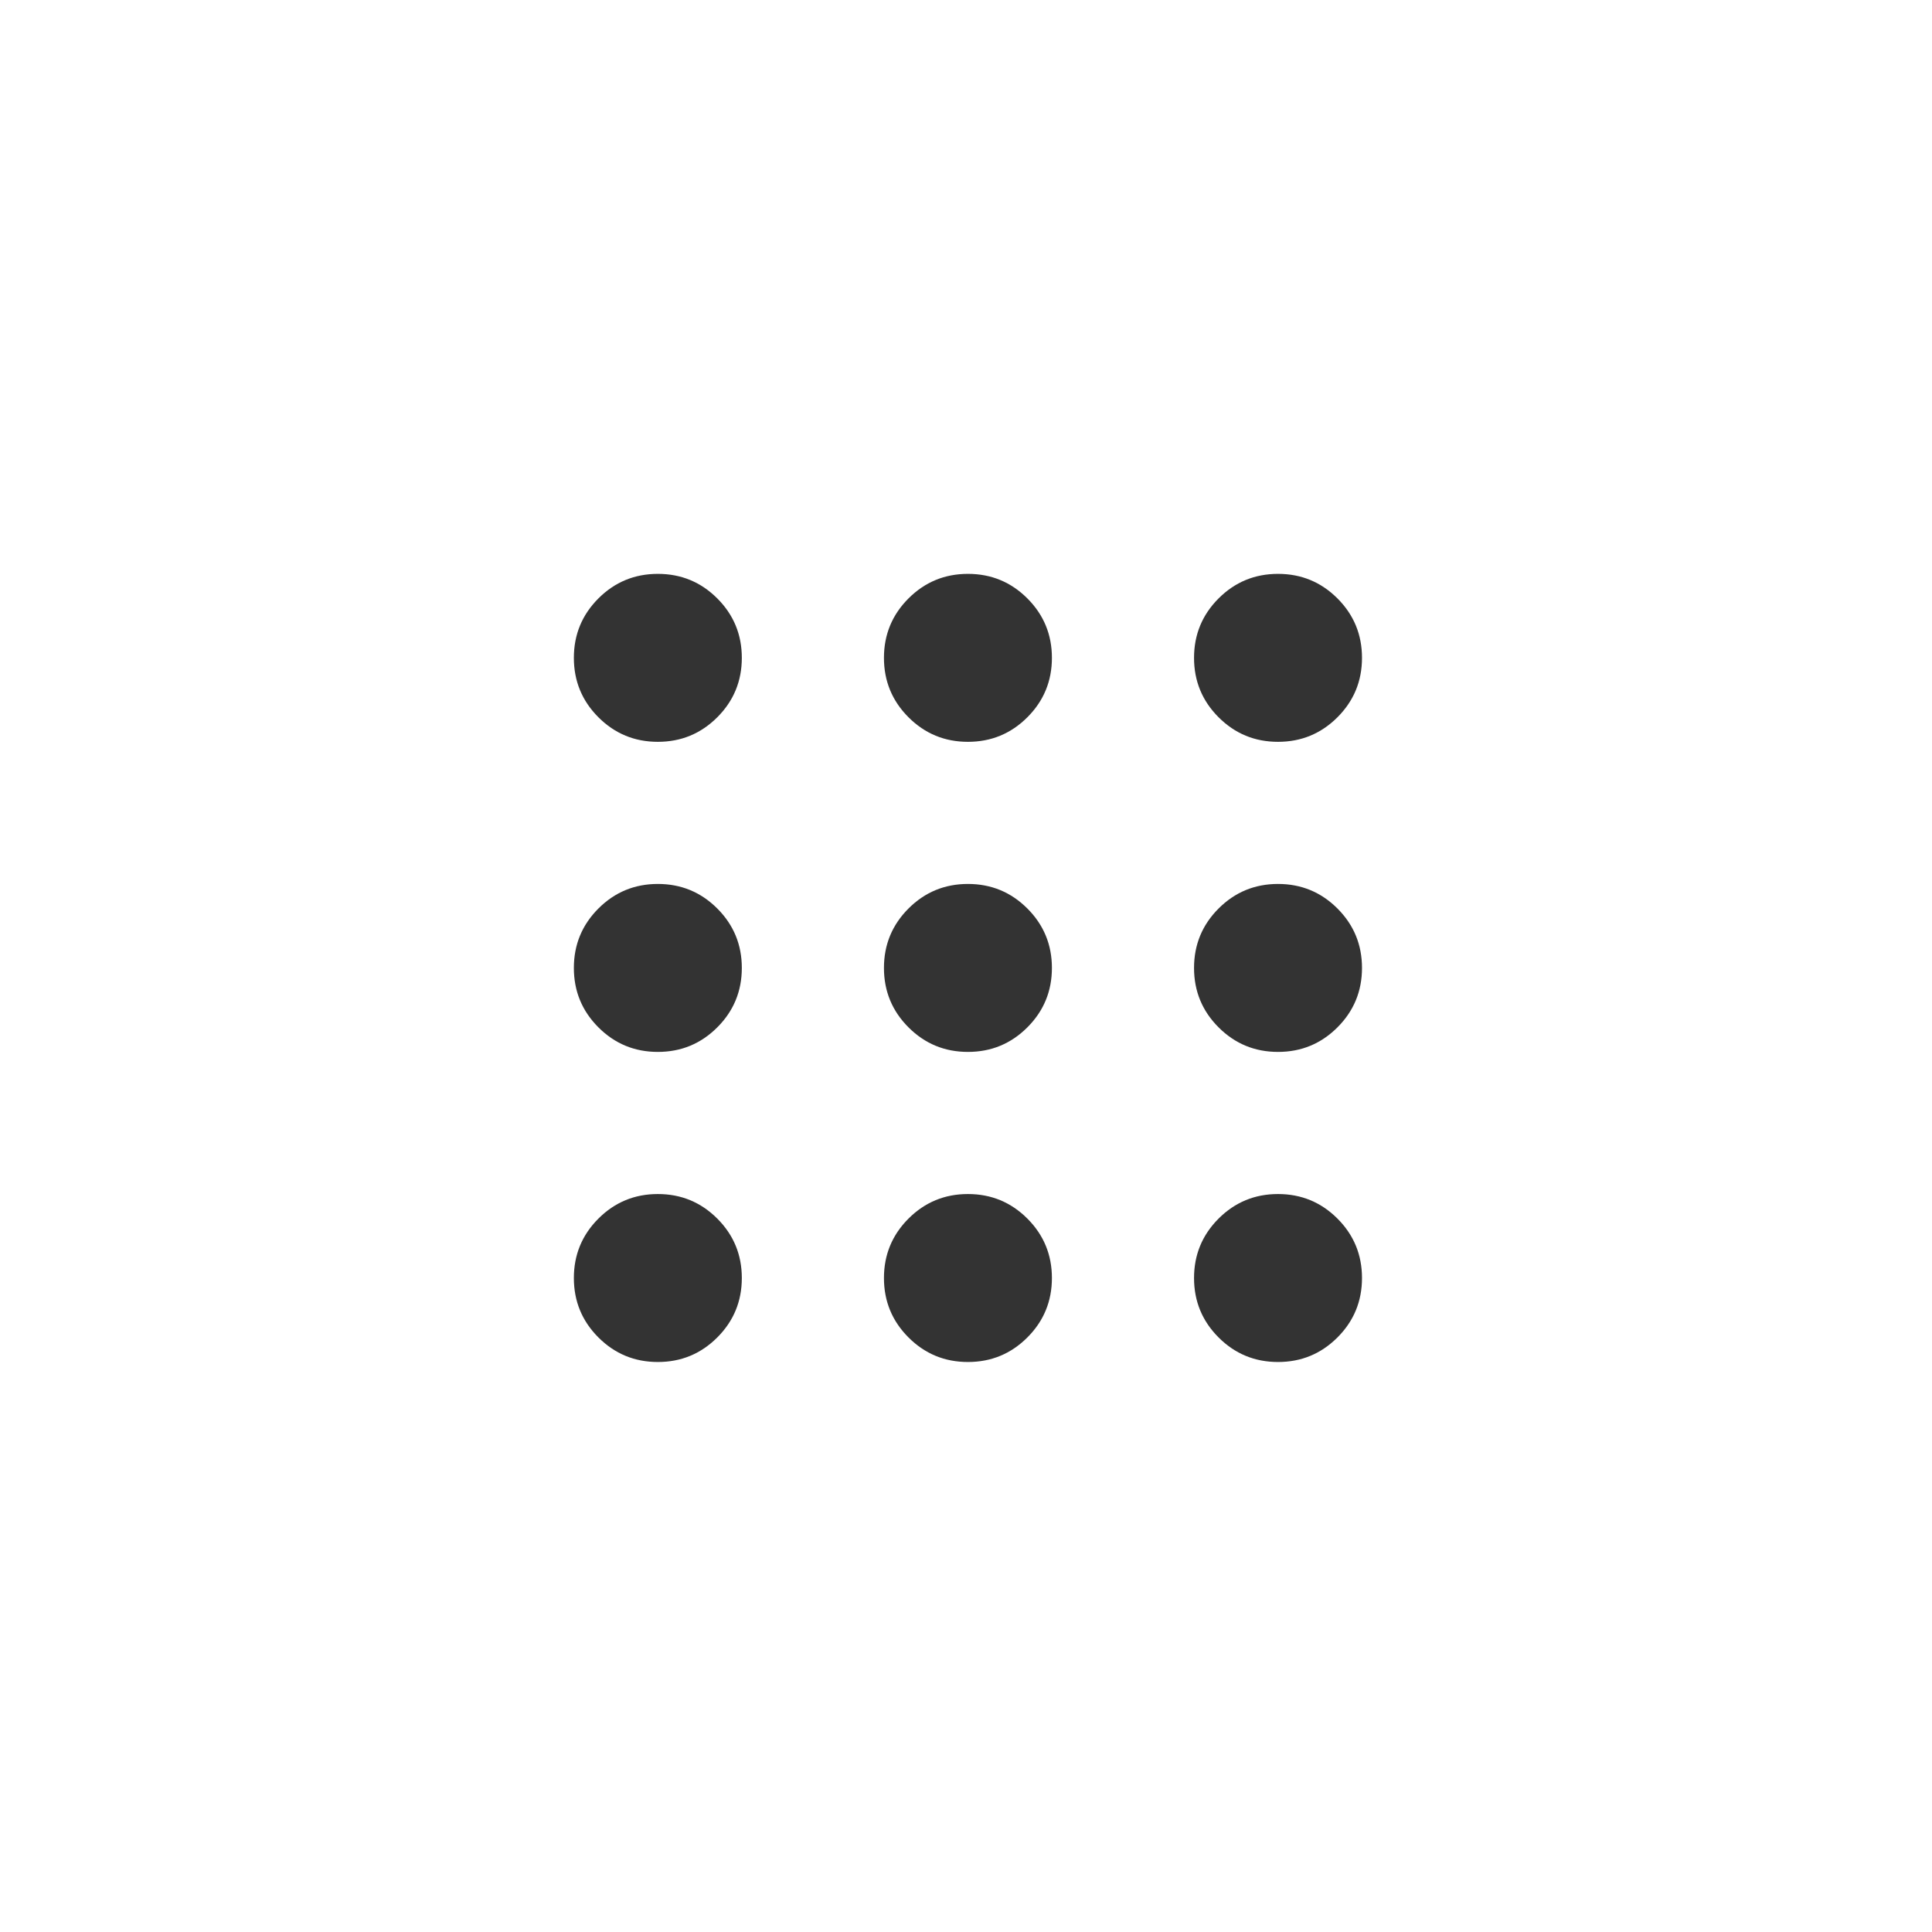 <svg width="500" height="500" viewBox="0 0 500 500" fill="none" xmlns="http://www.w3.org/2000/svg">
<rect x="0" y="0" width="500" height="500" fill="#333333" stroke="none"/>
<path d="M500 500H0V0H500V500ZM170.25 309.016C164.231 309.016 159.105 311.134 154.869 315.369C150.634 319.605 148.516 324.731 148.516 330.75C148.516 336.769 150.634 341.895 154.869 346.131C159.105 350.366 164.231 352.484 170.25 352.484C176.269 352.484 181.395 350.366 185.631 346.131C189.866 341.895 191.984 336.769 191.984 330.75C191.984 324.731 189.866 319.605 185.631 315.369C181.395 311.134 176.269 309.016 170.25 309.016ZM250.5 309.016C244.481 309.016 239.355 311.134 235.119 315.369C230.884 319.605 228.766 324.731 228.766 330.75C228.766 336.769 230.884 341.895 235.119 346.131C239.355 350.366 244.481 352.484 250.5 352.484C256.519 352.484 261.645 350.366 265.881 346.131C270.116 341.895 272.234 336.769 272.234 330.75C272.234 324.731 270.116 319.605 265.881 315.369C261.645 311.134 256.519 309.016 250.5 309.016ZM330.75 309.016C324.731 309.016 319.605 311.134 315.369 315.369C311.134 319.605 309.016 324.731 309.016 330.75C309.016 336.769 311.134 341.895 315.369 346.131C319.605 350.366 324.731 352.484 330.75 352.484C336.769 352.484 341.895 350.366 346.131 346.131C350.366 341.895 352.484 336.769 352.484 330.75C352.484 324.731 350.366 319.605 346.131 315.369C341.895 311.134 336.769 309.016 330.75 309.016ZM170.25 228.766C164.231 228.766 159.105 230.884 154.869 235.119C150.634 239.355 148.516 244.481 148.516 250.5C148.516 256.519 150.634 261.645 154.869 265.881C159.105 270.116 164.231 272.234 170.25 272.234C176.269 272.234 181.395 270.116 185.631 265.881C189.866 261.645 191.984 256.519 191.984 250.5C191.984 244.481 189.866 239.355 185.631 235.119C181.395 230.884 176.269 228.766 170.25 228.766ZM250.5 228.766C244.481 228.766 239.355 230.884 235.119 235.119C230.884 239.355 228.766 244.481 228.766 250.5C228.766 256.519 230.884 261.645 235.119 265.881C239.355 270.116 244.481 272.234 250.5 272.234C256.519 272.234 261.645 270.116 265.881 265.881C270.116 261.645 272.234 256.519 272.234 250.5C272.234 244.481 270.116 239.355 265.881 235.119C261.645 230.884 256.519 228.766 250.5 228.766ZM330.75 228.766C324.731 228.766 319.605 230.884 315.369 235.119C311.134 239.355 309.016 244.481 309.016 250.5C309.016 256.519 311.134 261.645 315.369 265.881C319.605 270.116 324.731 272.234 330.75 272.234C336.769 272.234 341.895 270.116 346.131 265.881C350.366 261.645 352.484 256.519 352.484 250.5C352.484 244.481 350.366 239.355 346.131 235.119C341.895 230.884 336.769 228.766 330.75 228.766ZM170.25 148.516C164.231 148.516 159.105 150.634 154.869 154.869C150.634 159.105 148.516 164.231 148.516 170.25C148.516 176.269 150.634 181.395 154.869 185.631C159.105 189.866 164.231 191.984 170.25 191.984C176.269 191.984 181.395 189.866 185.631 185.631C189.866 181.395 191.984 176.269 191.984 170.25C191.984 164.231 189.866 159.105 185.631 154.869C181.395 150.634 176.269 148.516 170.25 148.516ZM250.5 148.516C244.481 148.516 239.355 150.634 235.119 154.869C230.884 159.105 228.766 164.231 228.766 170.25C228.766 176.269 230.884 181.395 235.119 185.631C239.355 189.866 244.481 191.984 250.5 191.984C256.519 191.984 261.645 189.866 265.881 185.631C270.116 181.395 272.234 176.269 272.234 170.25C272.234 164.231 270.116 159.105 265.881 154.869C261.645 150.634 256.519 148.516 250.5 148.516ZM330.75 148.516C324.731 148.516 319.605 150.634 315.369 154.869C311.134 159.105 309.016 164.231 309.016 170.25C309.016 176.269 311.134 181.395 315.369 185.631C319.605 189.866 324.731 191.984 330.75 191.984C336.769 191.984 341.895 189.866 346.131 185.631C350.366 181.395 352.484 176.269 352.484 170.25C352.484 164.231 350.366 159.105 346.131 154.869C341.895 150.634 336.769 148.516 330.75 148.516Z" fill="white"/>
</svg>

